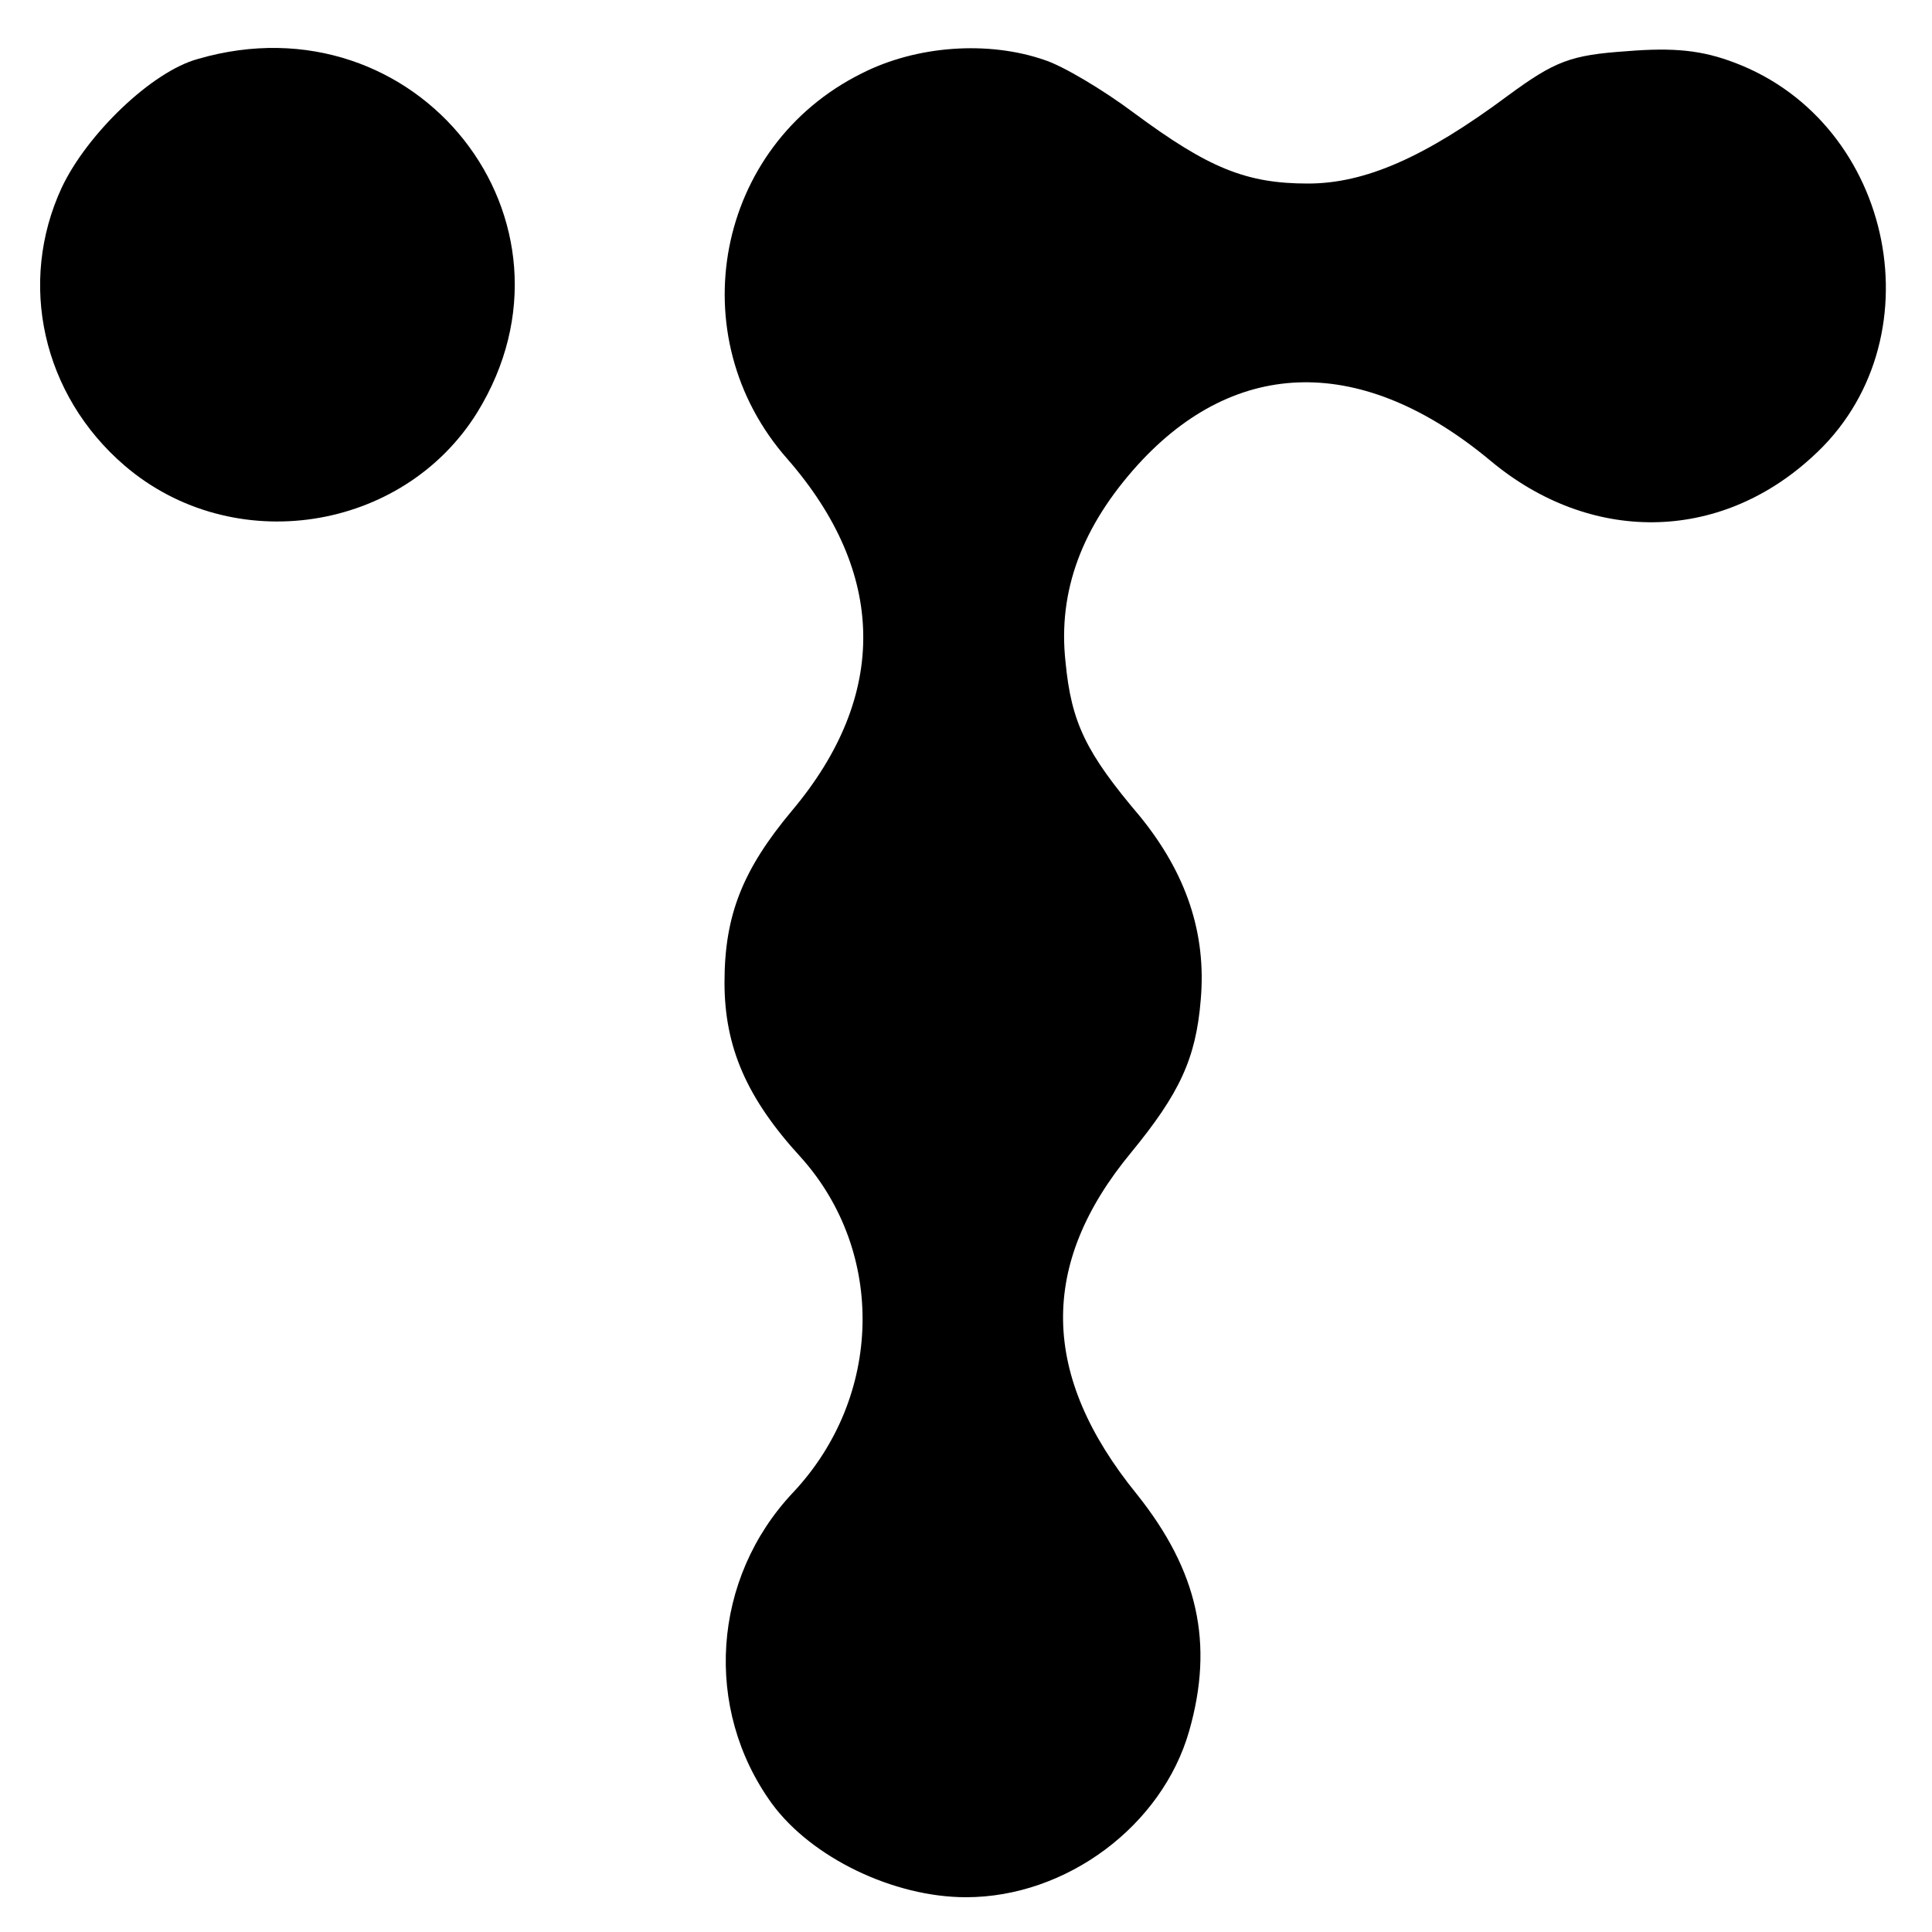 <?xml version="1.0" standalone="no"?>
<!DOCTYPE svg PUBLIC "-//W3C//DTD SVG 20010904//EN"
 "http://www.w3.org/TR/2001/REC-SVG-20010904/DTD/svg10.dtd">
<svg version="1.0" xmlns="http://www.w3.org/2000/svg"
 width="200pt" height="200pt" viewBox="0 0 200 200"
 preserveAspectRatio="xMidYMid meet">
<g transform="translate(0,200) scale(0.1,-0.1)"
fill="#000000" stroke="none">
<path d="M205 1939 c-48 -13 -115 -78 -141 -133 -46 -99 -20 -215 65 -288 112
-96 288 -69 365 55 122 198 -62 432 -289 366z"/>
<path d="M892 1924 c-151 -75 -189 -272 -77 -399 103 -118 105 -245 5 -364
-51 -61 -70 -108 -70 -178 0 -67 23 -120 79 -181 88 -98 85 -248 -8 -347 -84
-89 -93 -224 -22 -322 41 -56 126 -97 201 -97 104 0 203 74 231 172 26 91 9
166 -54 245 -100 123 -102 238 -6 354 50 61 67 97 72 158 6 69 -15 131 -63
190 -56 66 -71 97 -77 160 -8 73 17 140 75 204 102 112 233 114 365 4 103 -86
236 -85 333 4 131 118 86 345 -80 408 -34 13 -63 16 -112 12 -58 -4 -74 -10
-123 -46 -86 -64 -148 -91 -207 -91 -64 0 -103 16 -180 73 -32 24 -74 49 -93
55 -58 20 -132 15 -189 -14z"/>
</g>
</svg>
